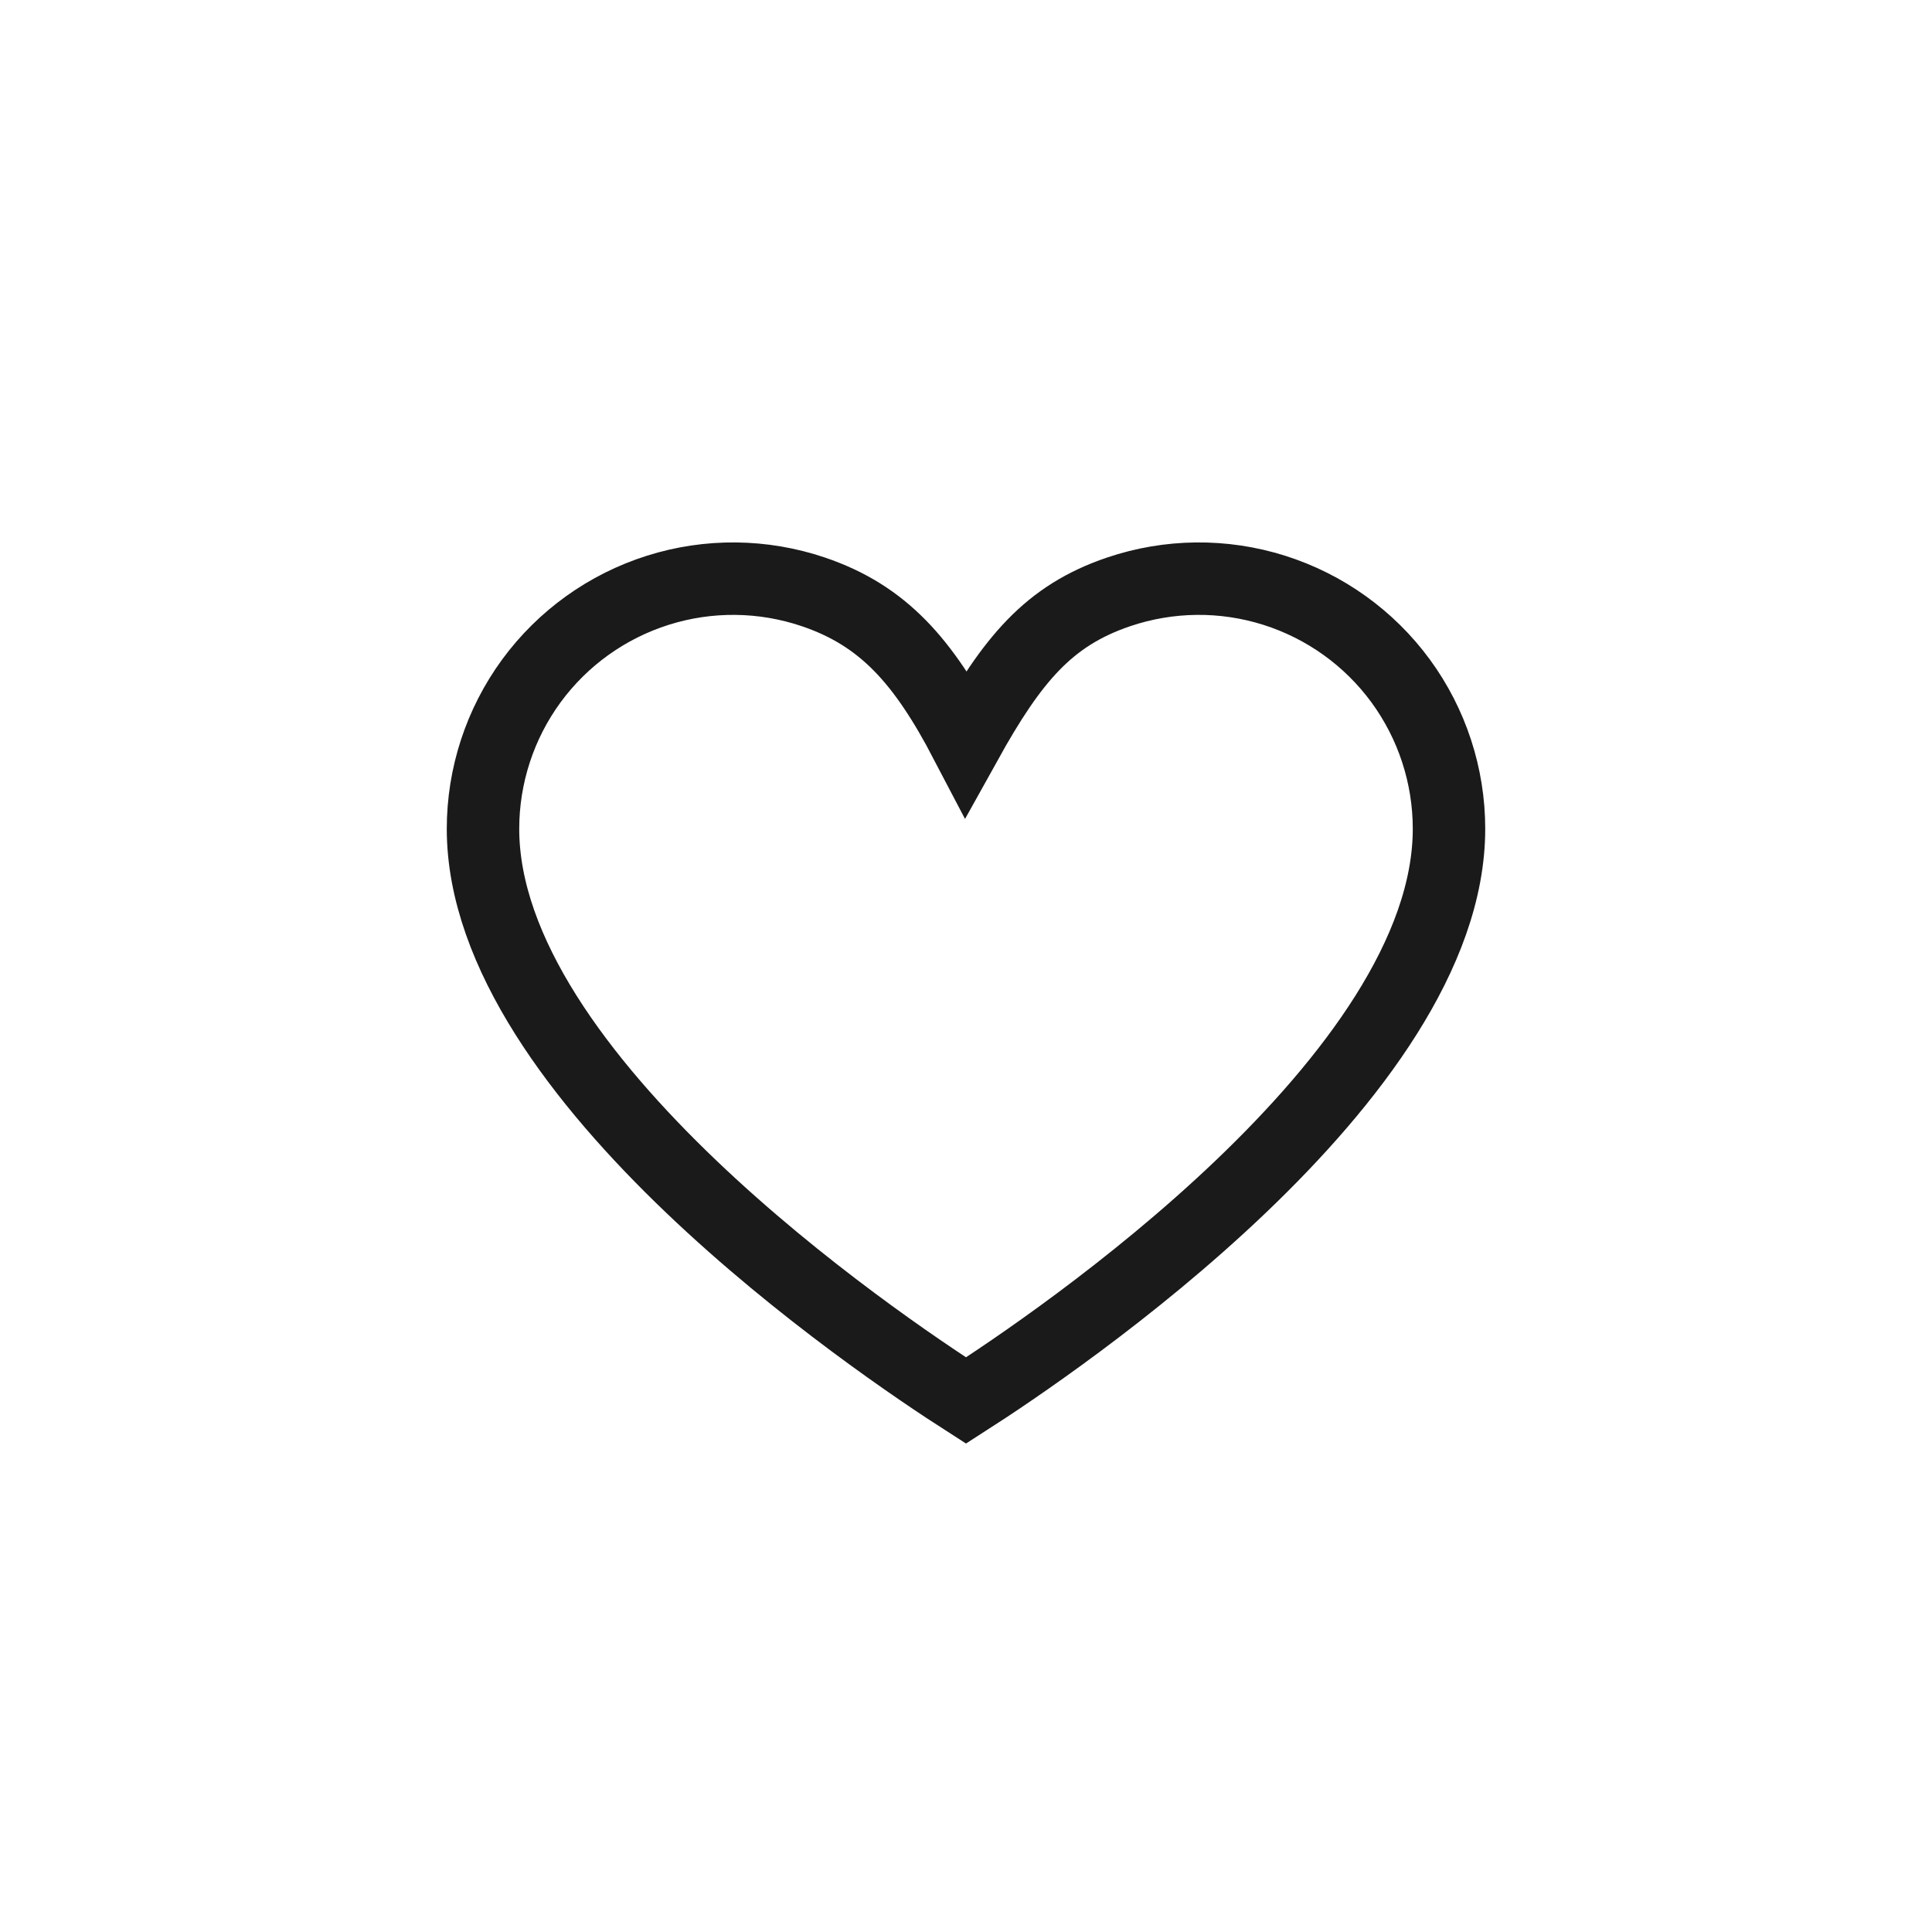 <?xml version="1.0" encoding="UTF-8"?>
<svg xmlns="http://www.w3.org/2000/svg" width="40" height="40" viewBox="0 0 40 40" fill="none">
  <path d="M26.381 12.221C25.331 11.889 24.203 11.901 23.16 12.254C21.711 12.745 20.959 13.649 20 15.375C19.118 13.688 18.289 12.745 16.84 12.254C15.797 11.901 14.669 11.889 13.619 12.221C12.569 12.553 11.652 13.21 11.001 14.098C10.351 14.986 10 16.059 10 17.16C10 22.306 18.154 27.813 20 28.996C21.846 27.813 30 22.306 30 17.16C30 16.059 29.649 14.986 28.999 14.098C28.348 13.21 27.431 12.553 26.381 12.221Z" stroke="#1A1A1A" stroke-width="1.5"></path>
</svg>
